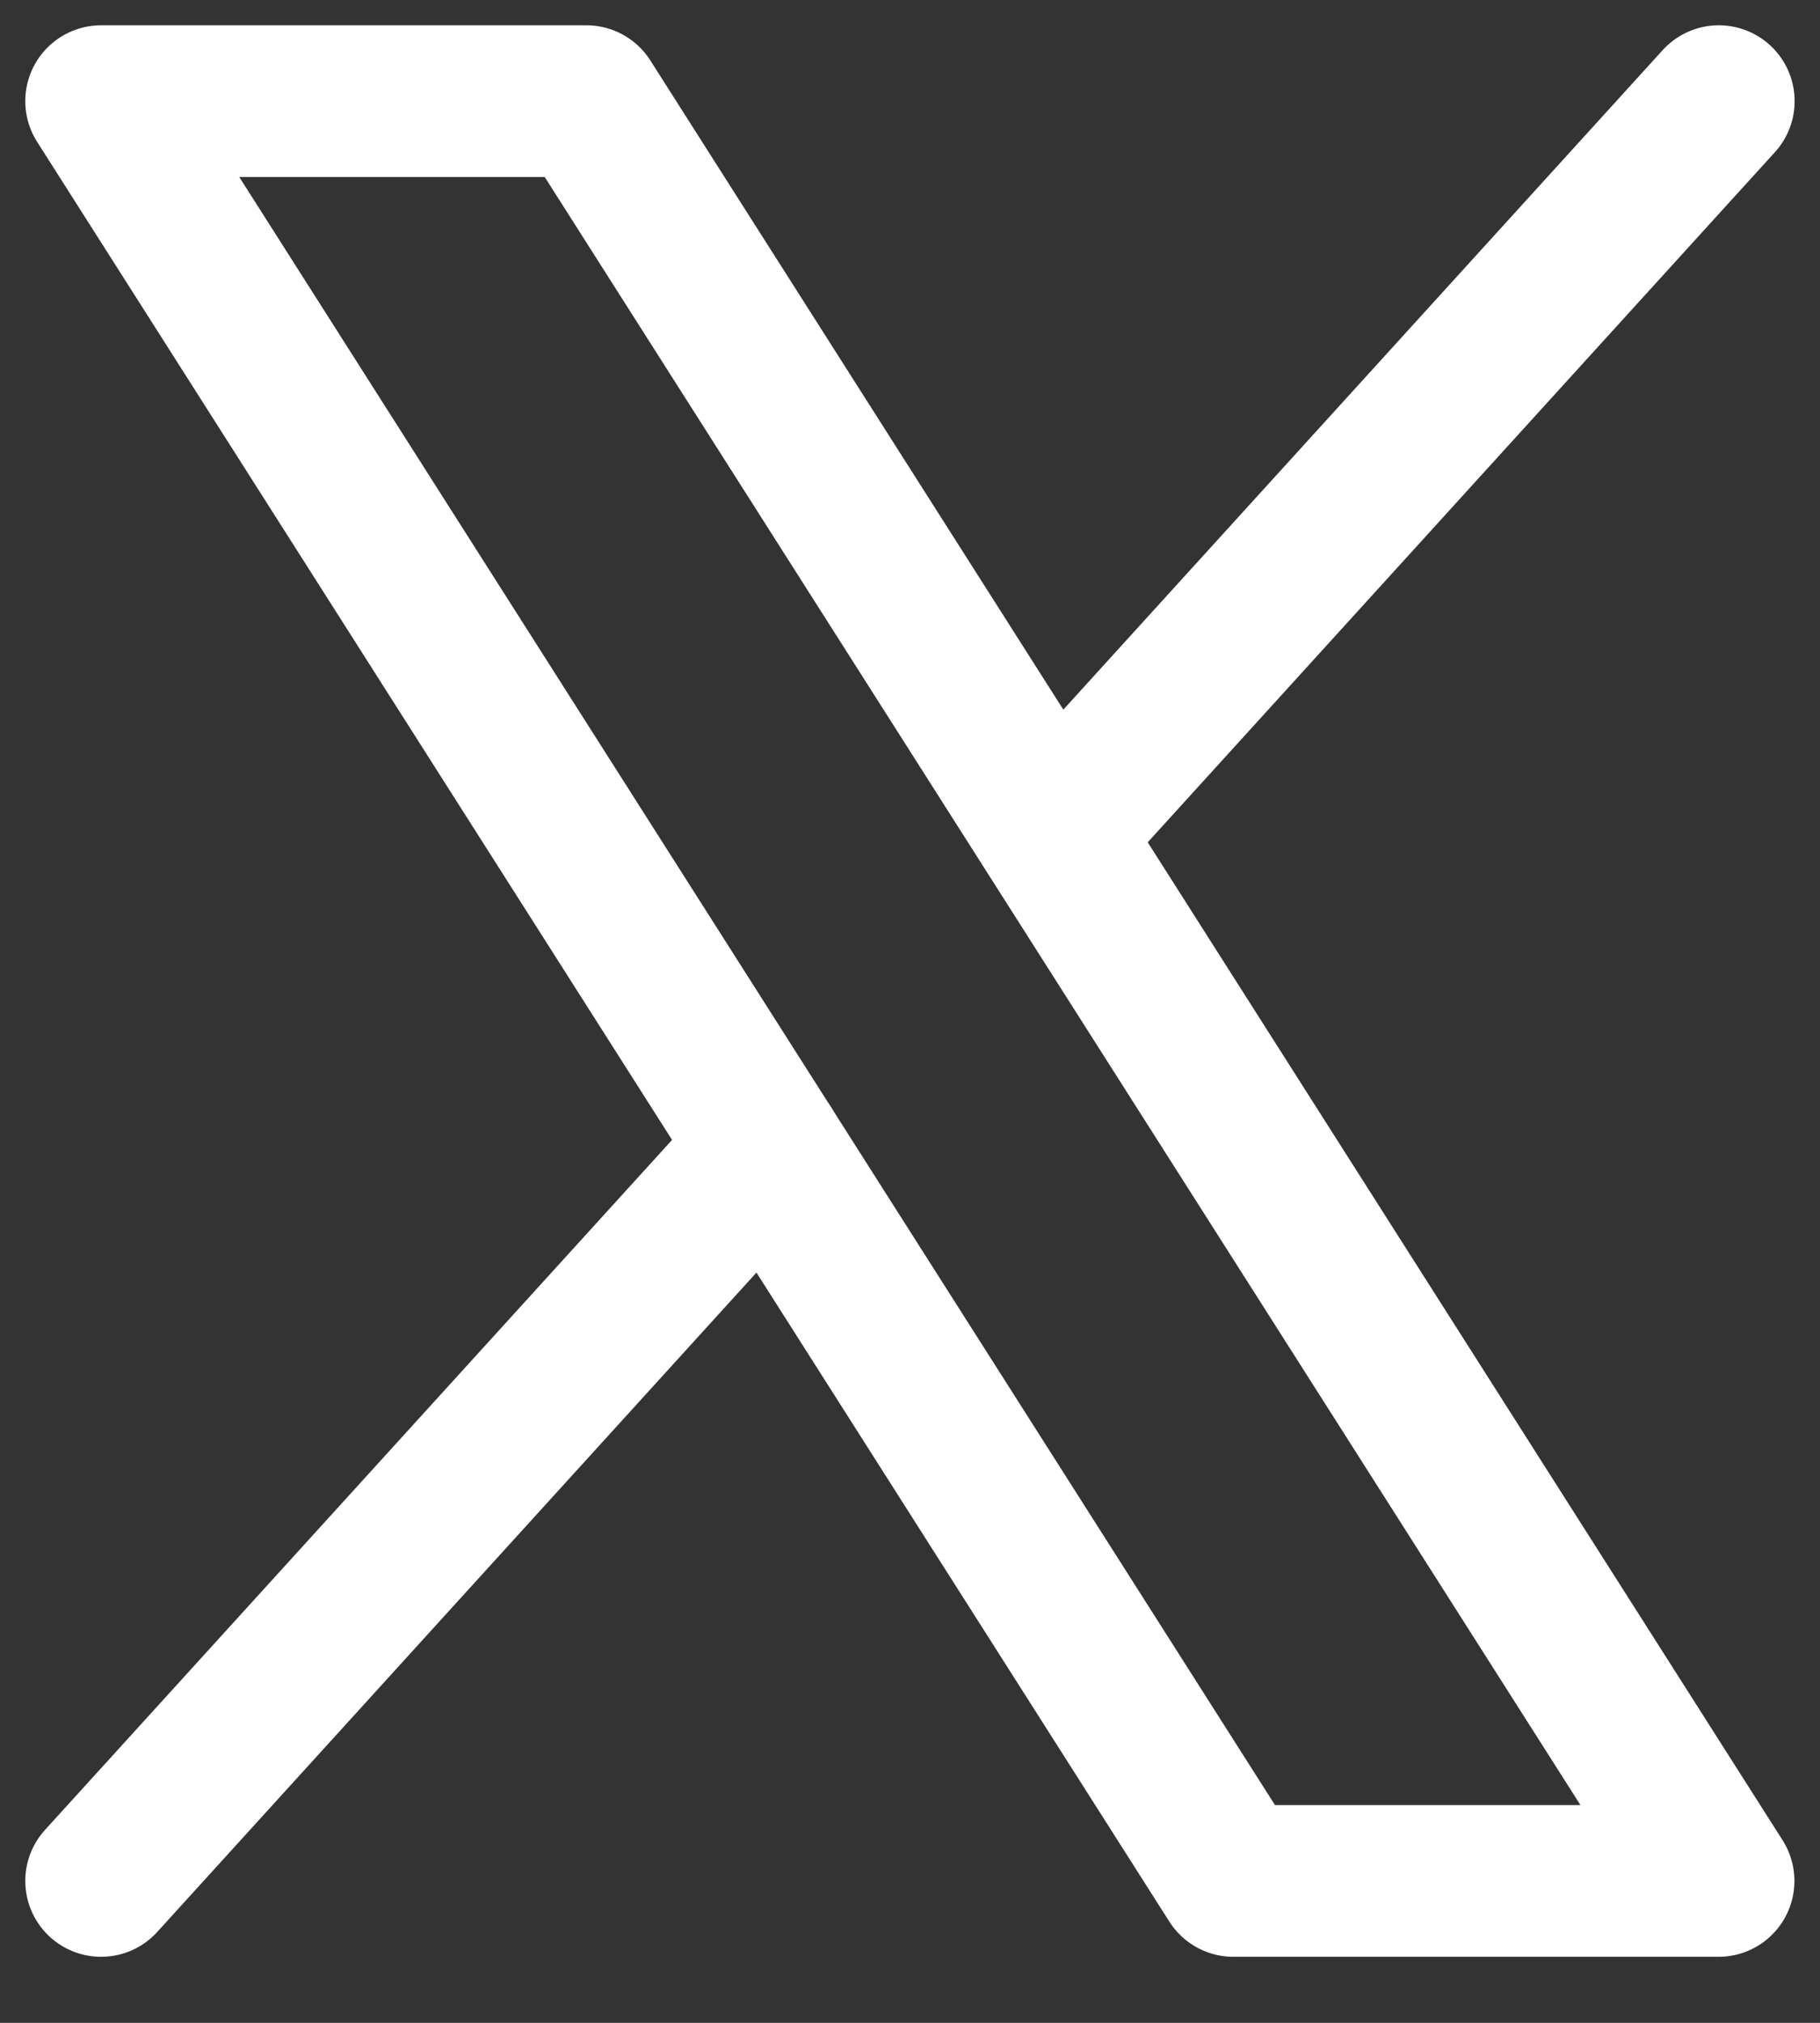 <svg width="18" height="20" viewBox="0 0 18 20" fill="none" xmlns="http://www.w3.org/2000/svg">
<rect x="0" y="0" width="18" height="20" fill="#333333" stroke="none"/>
<path d="M1 1H5.799L16.997 18.597H12.198L1 1Z" stroke="white" stroke-width="1.5" stroke-linecap="round" stroke-linejoin="round"/>
<path d="M7.587 11.351L1 18.597" stroke="white" stroke-width="1.5" stroke-linecap="round" stroke-linejoin="round"/>
<path d="M16.999 1L10.412 8.246" stroke="white" stroke-width="1.5" stroke-linecap="round" stroke-linejoin="round"/>
</svg>

